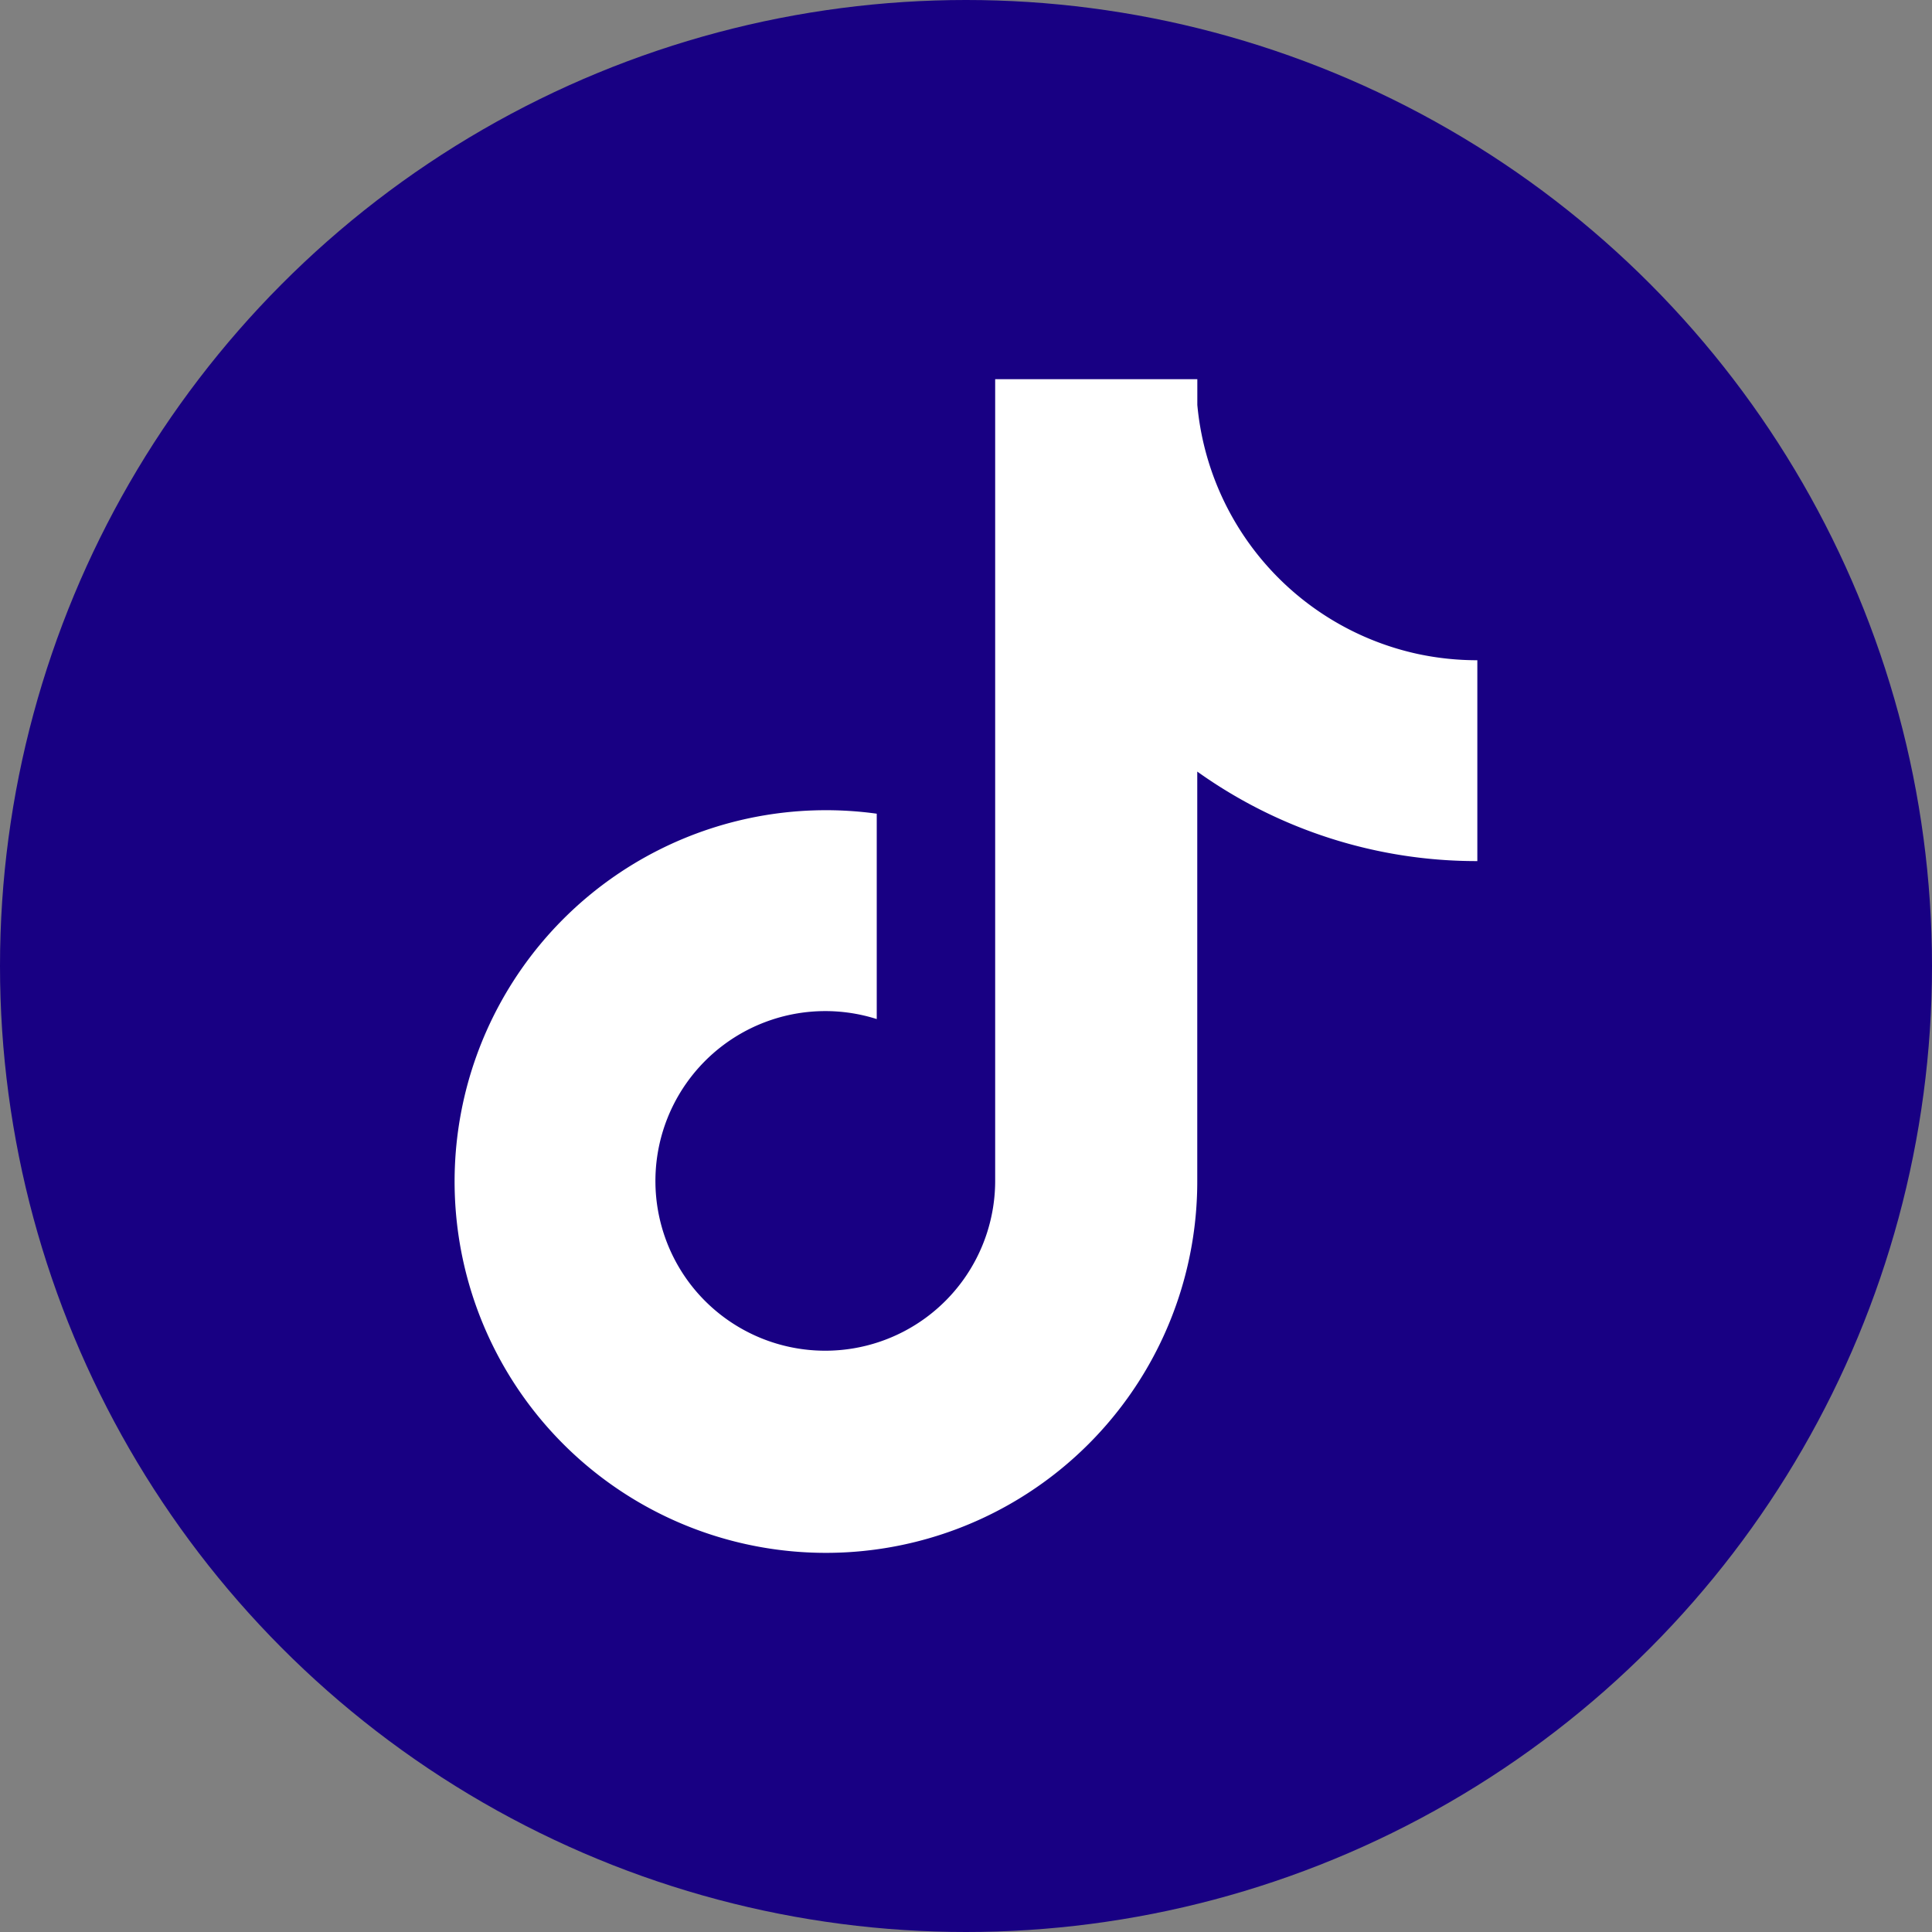 <svg xmlns="http://www.w3.org/2000/svg" width="30" height="30" viewBox="0 0 30 30">
  <rect x="0" y="0" width="30" height="30" fill="#808080" stroke="none"/>
  <g id="グループ_518" data-name="グループ 518" transform="translate(-8550 -12333)">
    <circle id="楕円形_8" data-name="楕円形 8" cx="15" cy="15" r="15" transform="translate(8550 12333)" fill="#180083"/>
    <path id="tiktok-svgrepo-com" d="M18.128,6.269A4.367,4.367,0,0,1,14.694,2.4V2H11.555V14.457a2.639,2.639,0,0,1-4.739,1.588h0a2.638,2.638,0,0,1,2.9-4.109V8.747a5.766,5.766,0,1,0,4.977,5.711V8.093a7.455,7.455,0,0,0,4.349,1.39V6.364A4.4,4.4,0,0,1,18.128,6.269Z" transform="translate(8553.898 12336.888)" fill="#fff"/>
  </g>
</svg>
